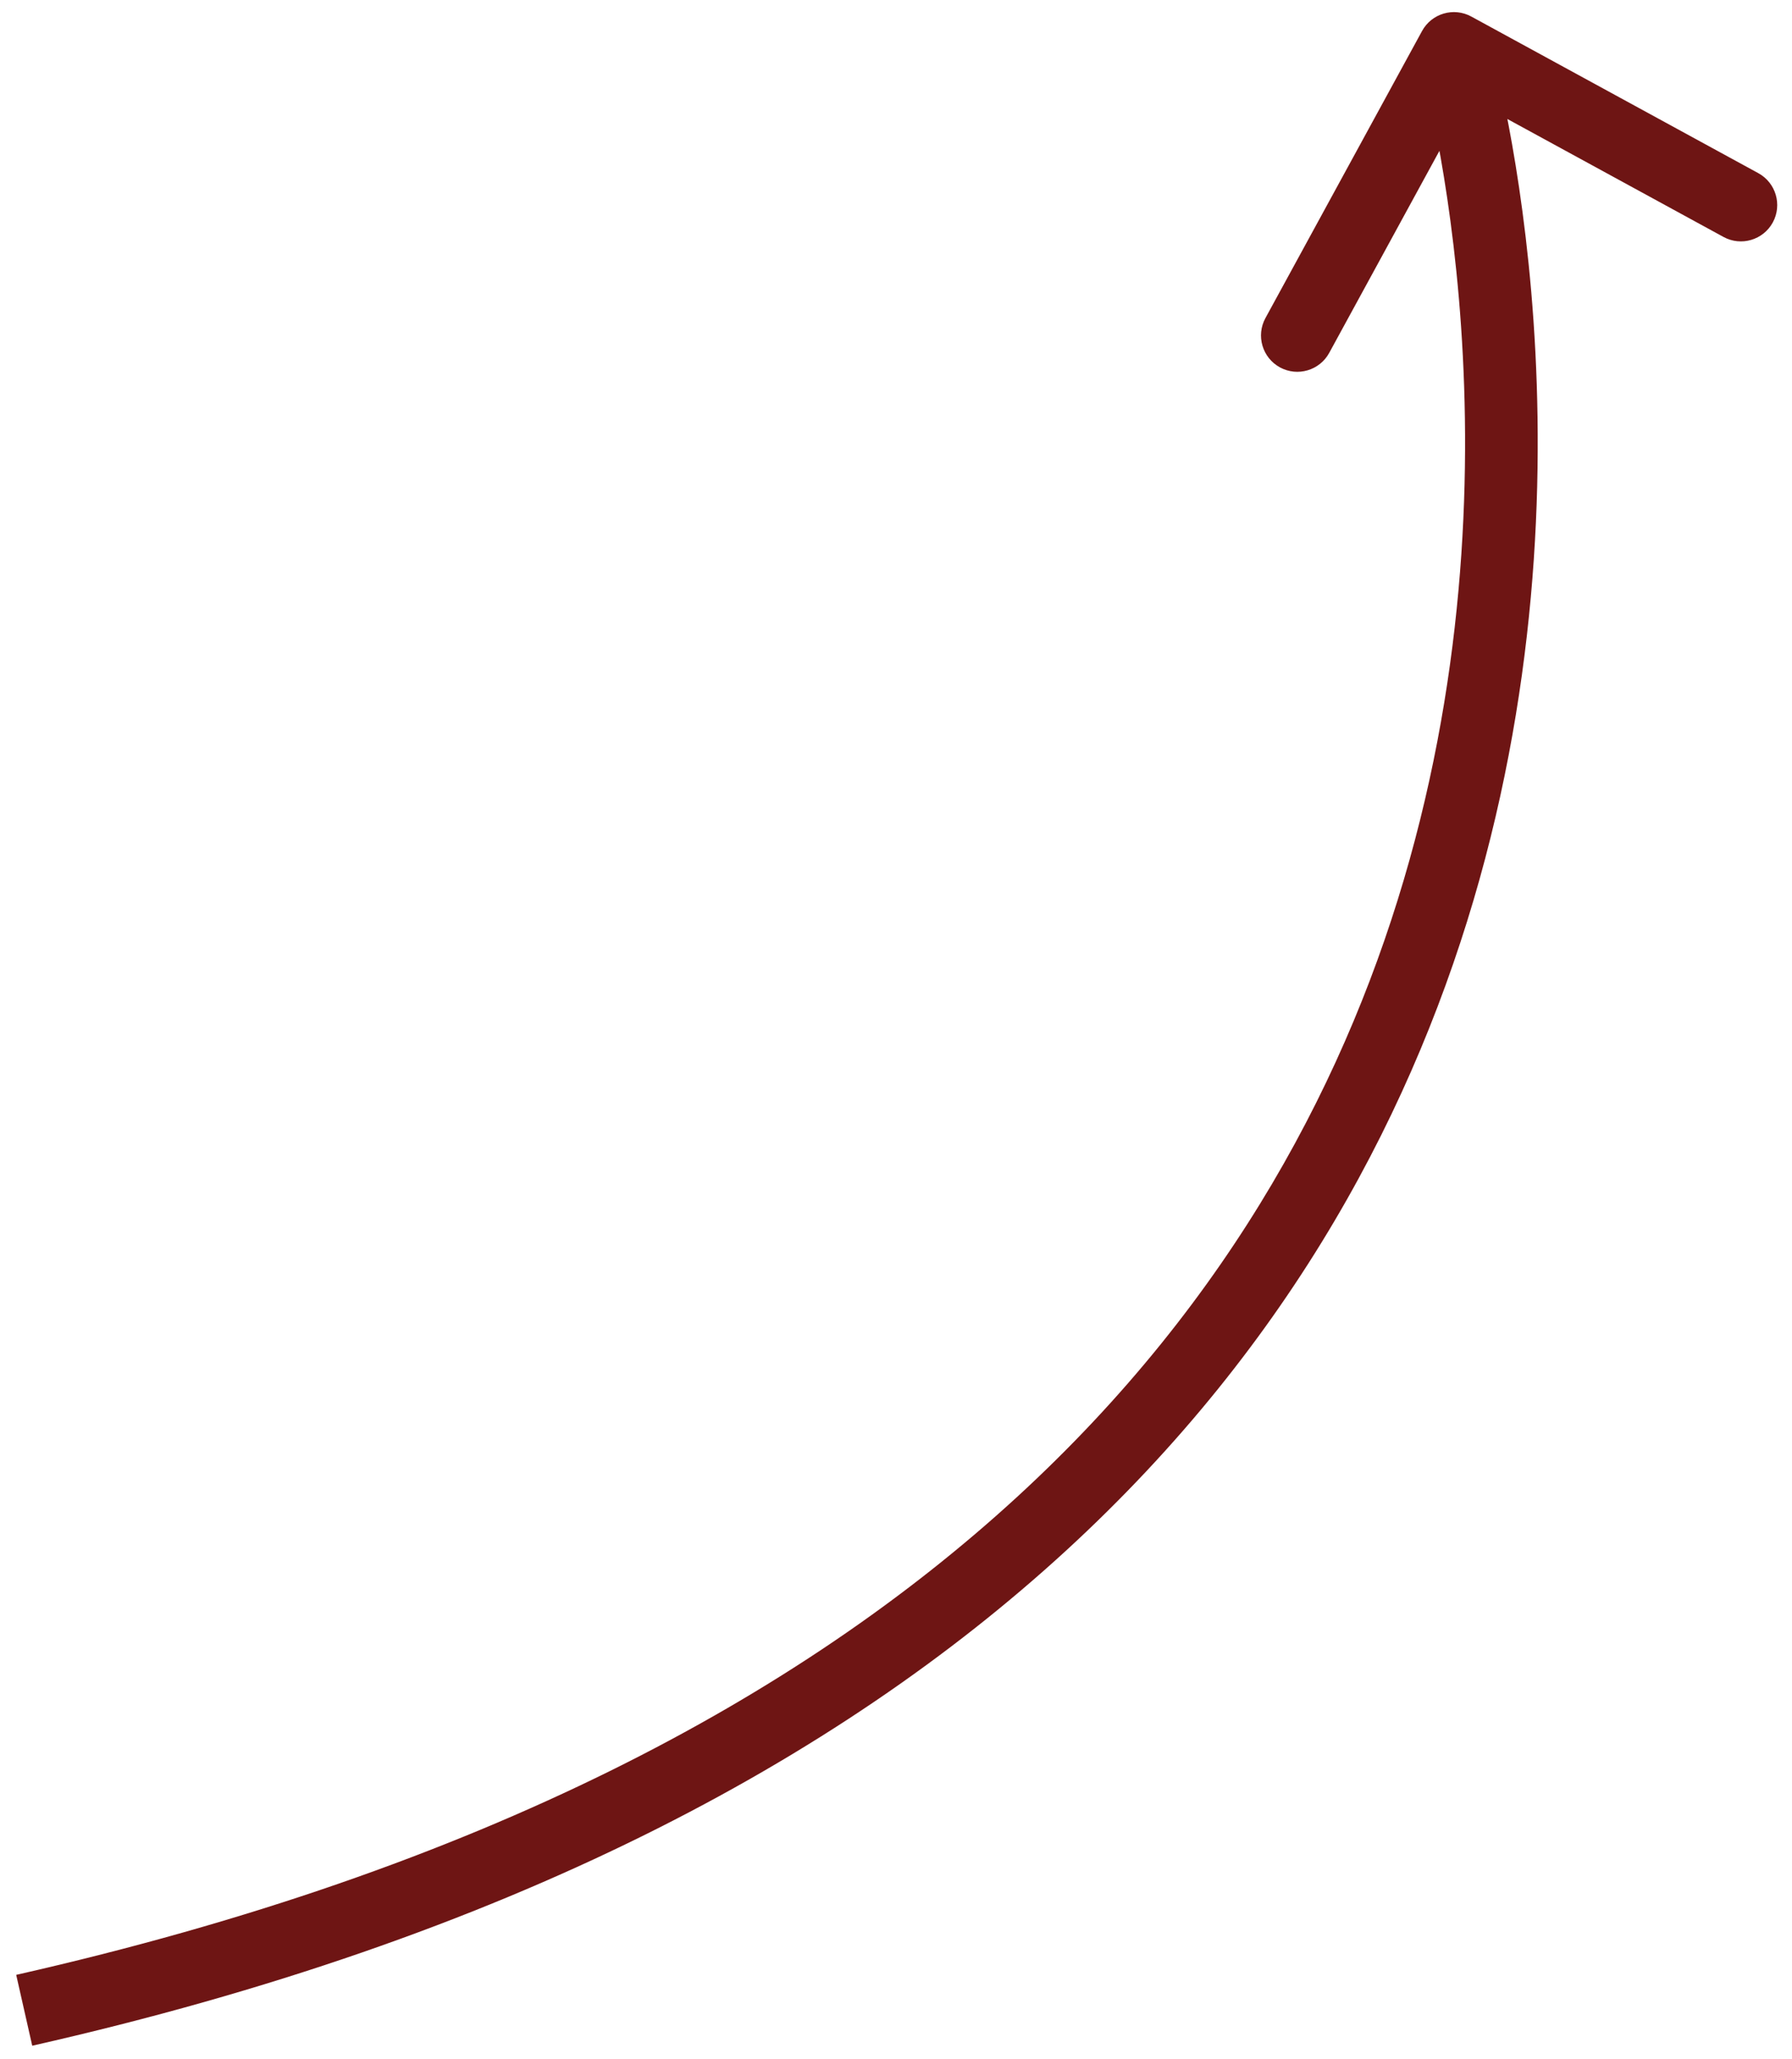 <?xml version="1.0" encoding="UTF-8"?> <svg xmlns="http://www.w3.org/2000/svg" width="74" height="85" viewBox="0 0 74 85" fill="none"><path d="M60.757 0.683C60.03 0.286 59.119 0.554 58.722 1.282L52.256 13.132C51.859 13.86 52.127 14.771 52.855 15.168C53.582 15.564 54.493 15.296 54.89 14.569L60.637 4.035L71.171 9.783C71.898 10.18 72.81 9.912 73.207 9.184C73.603 8.457 73.335 7.546 72.608 7.149L60.757 0.683ZM1.331 84.463C20.956 80.022 34.607 72.659 44.011 64.032C53.419 55.401 58.505 45.571 61.095 36.311C63.681 27.065 63.777 18.399 63.233 12.056C62.96 8.881 62.526 6.278 62.158 4.462C61.975 3.553 61.807 2.841 61.684 2.352C61.623 2.107 61.573 1.918 61.537 1.787C61.519 1.722 61.505 1.672 61.495 1.637C61.49 1.619 61.486 1.605 61.483 1.595C61.482 1.59 61.481 1.586 61.48 1.583C61.479 1.582 61.479 1.58 61.479 1.579C61.478 1.578 61.478 1.577 60.039 2C58.6 2.423 58.6 2.422 58.599 2.422C58.6 2.422 58.6 2.422 58.6 2.423C58.6 2.423 58.6 2.425 58.601 2.428C58.603 2.433 58.605 2.442 58.609 2.455C58.616 2.481 58.628 2.522 58.643 2.578C58.673 2.688 58.718 2.857 58.774 3.081C58.887 3.53 59.044 4.197 59.218 5.057C59.567 6.778 59.982 9.267 60.244 12.312C60.767 18.409 60.669 26.697 58.206 35.503C55.747 44.295 50.928 53.616 41.983 61.821C33.035 70.03 19.886 77.188 0.669 81.537L1.331 84.463Z" fill="#6E1514"></path></svg> 